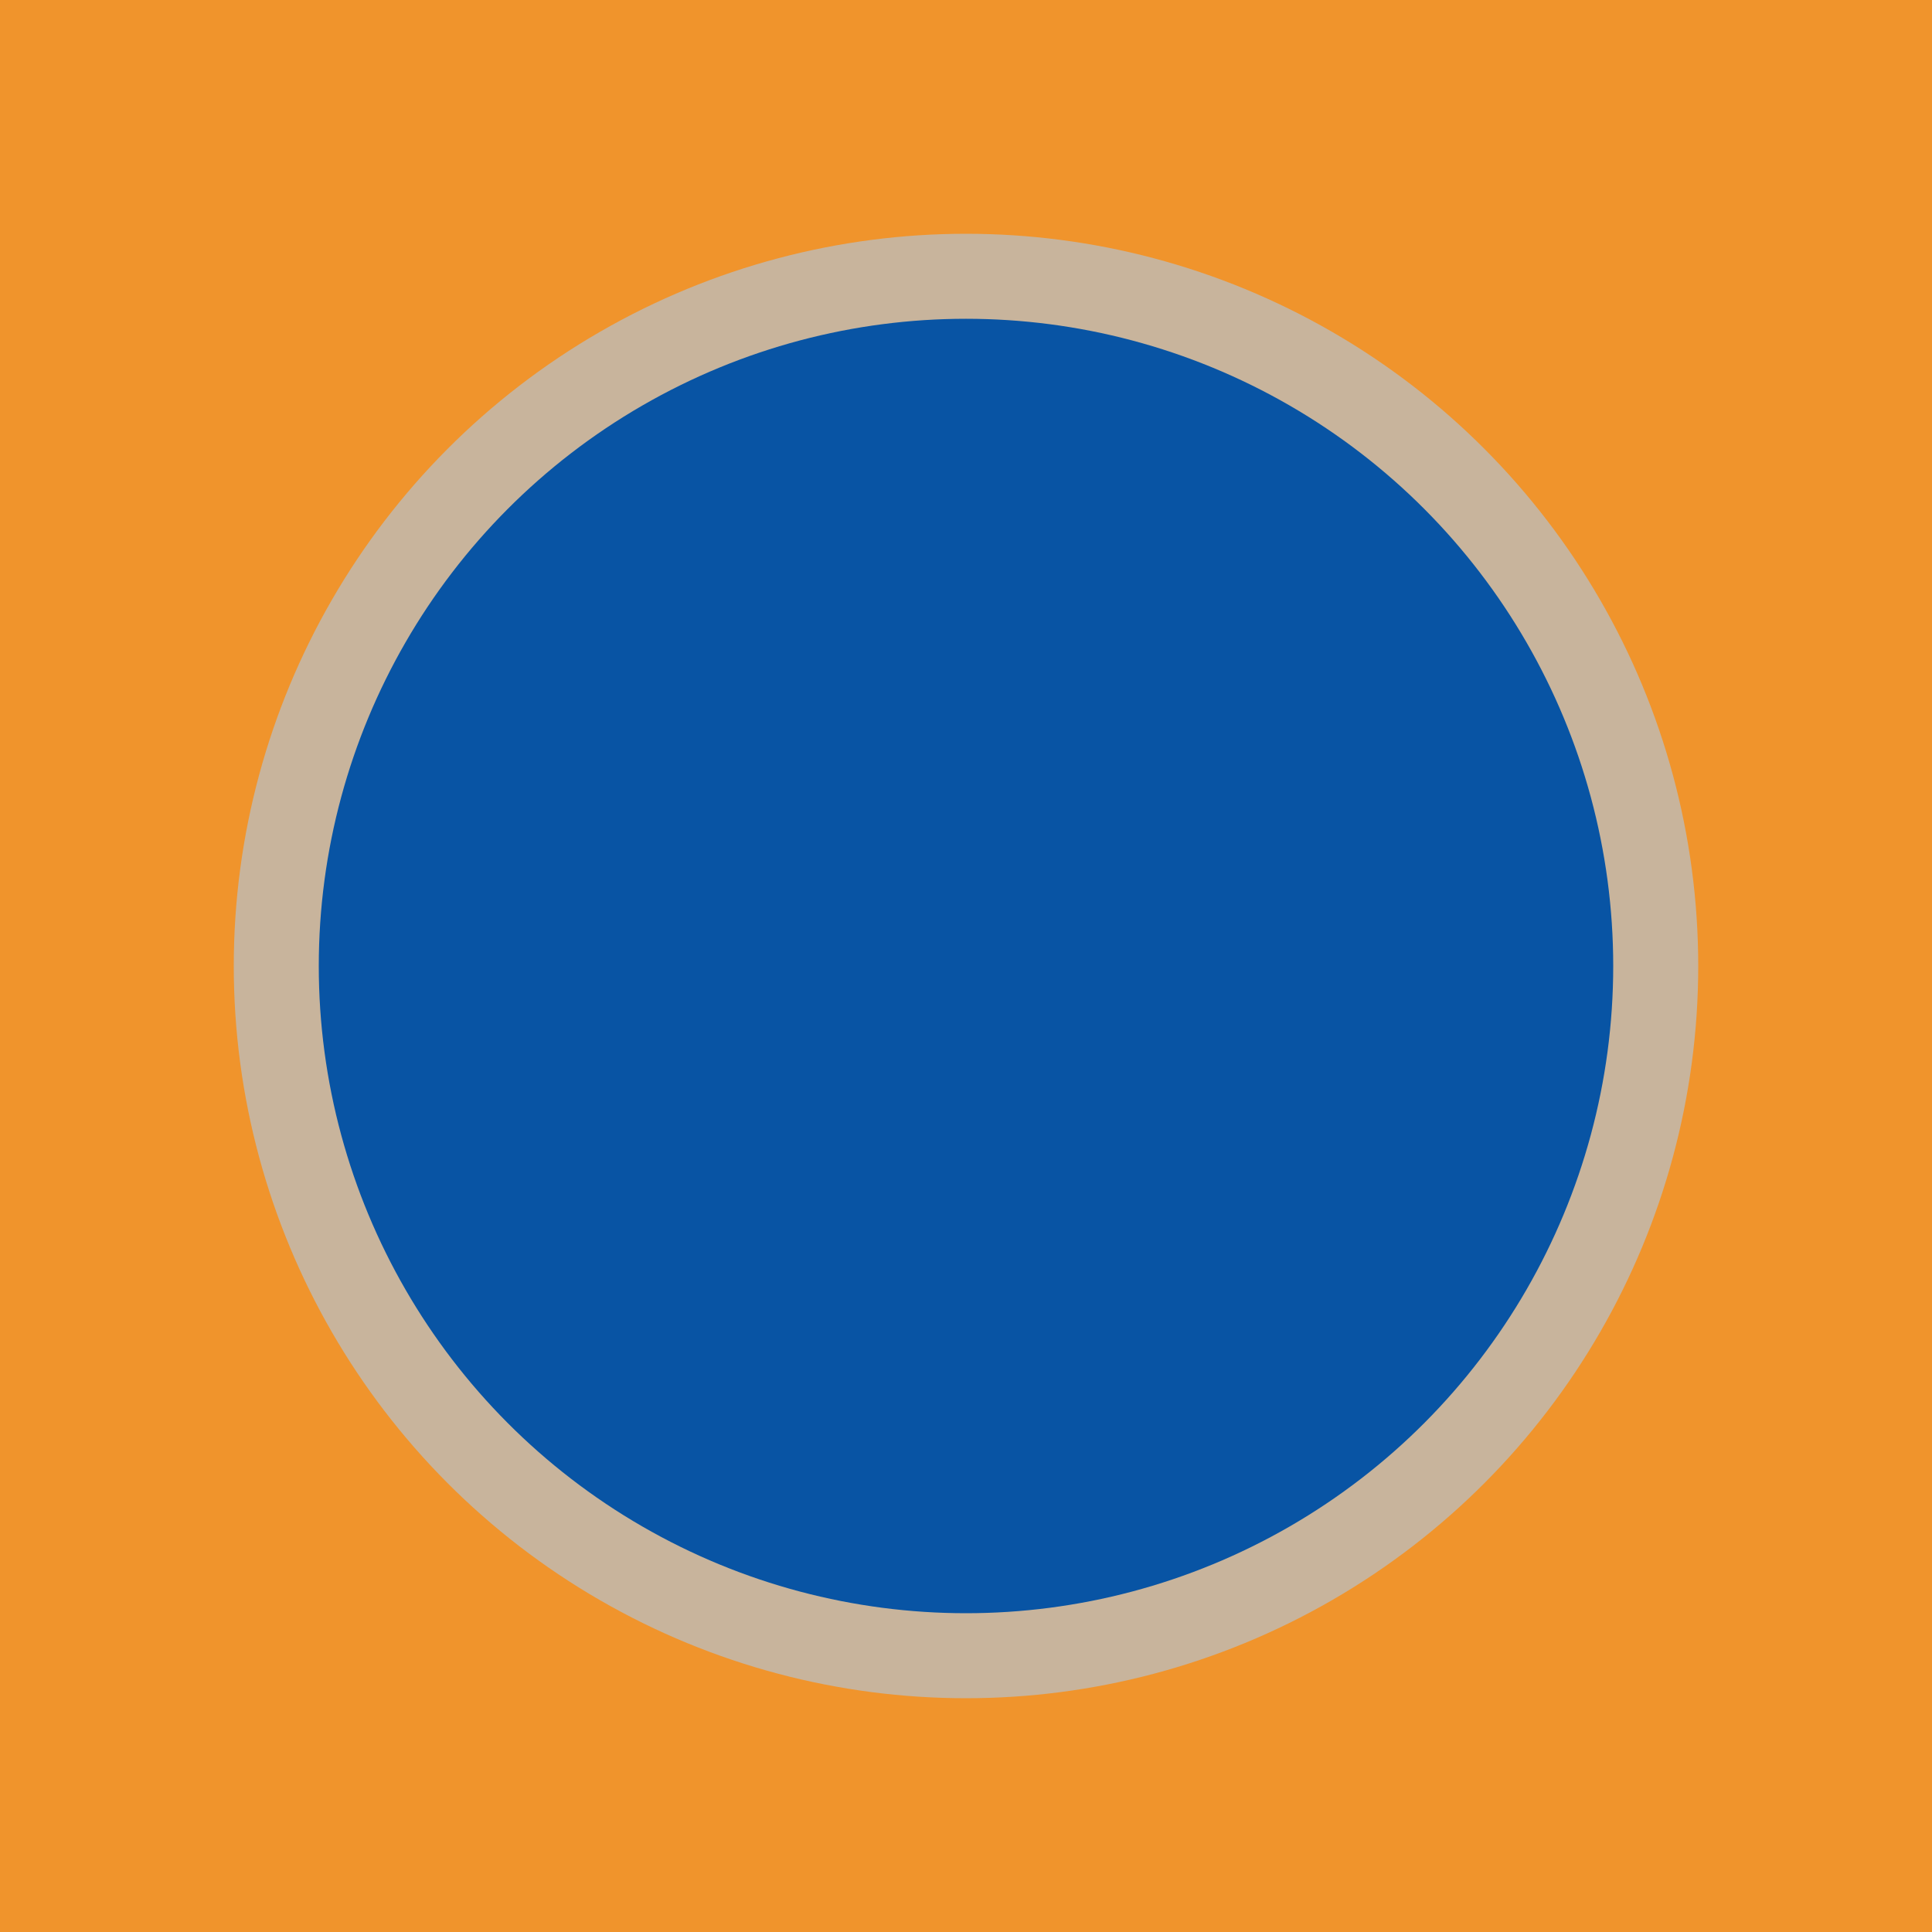 <svg xmlns="http://www.w3.org/2000/svg" id="x" preserveAspectRatio="xMinYMin meet" viewBox="0 0 1000 1000"><filter id="blur"><feGaussianBlur in="SourceGraphic" stdDeviation="0.5" /></filter><rect fill="#f0942c" width="1000" height="1000" filter="url(#blur)"/><circle cx="500" cy="500" r="379" fill="#c8b49c" filter="url(#blur)" /><circle cx="500" cy="500" r="335" fill="#0854a4" filter="url(#blur)" /></svg>